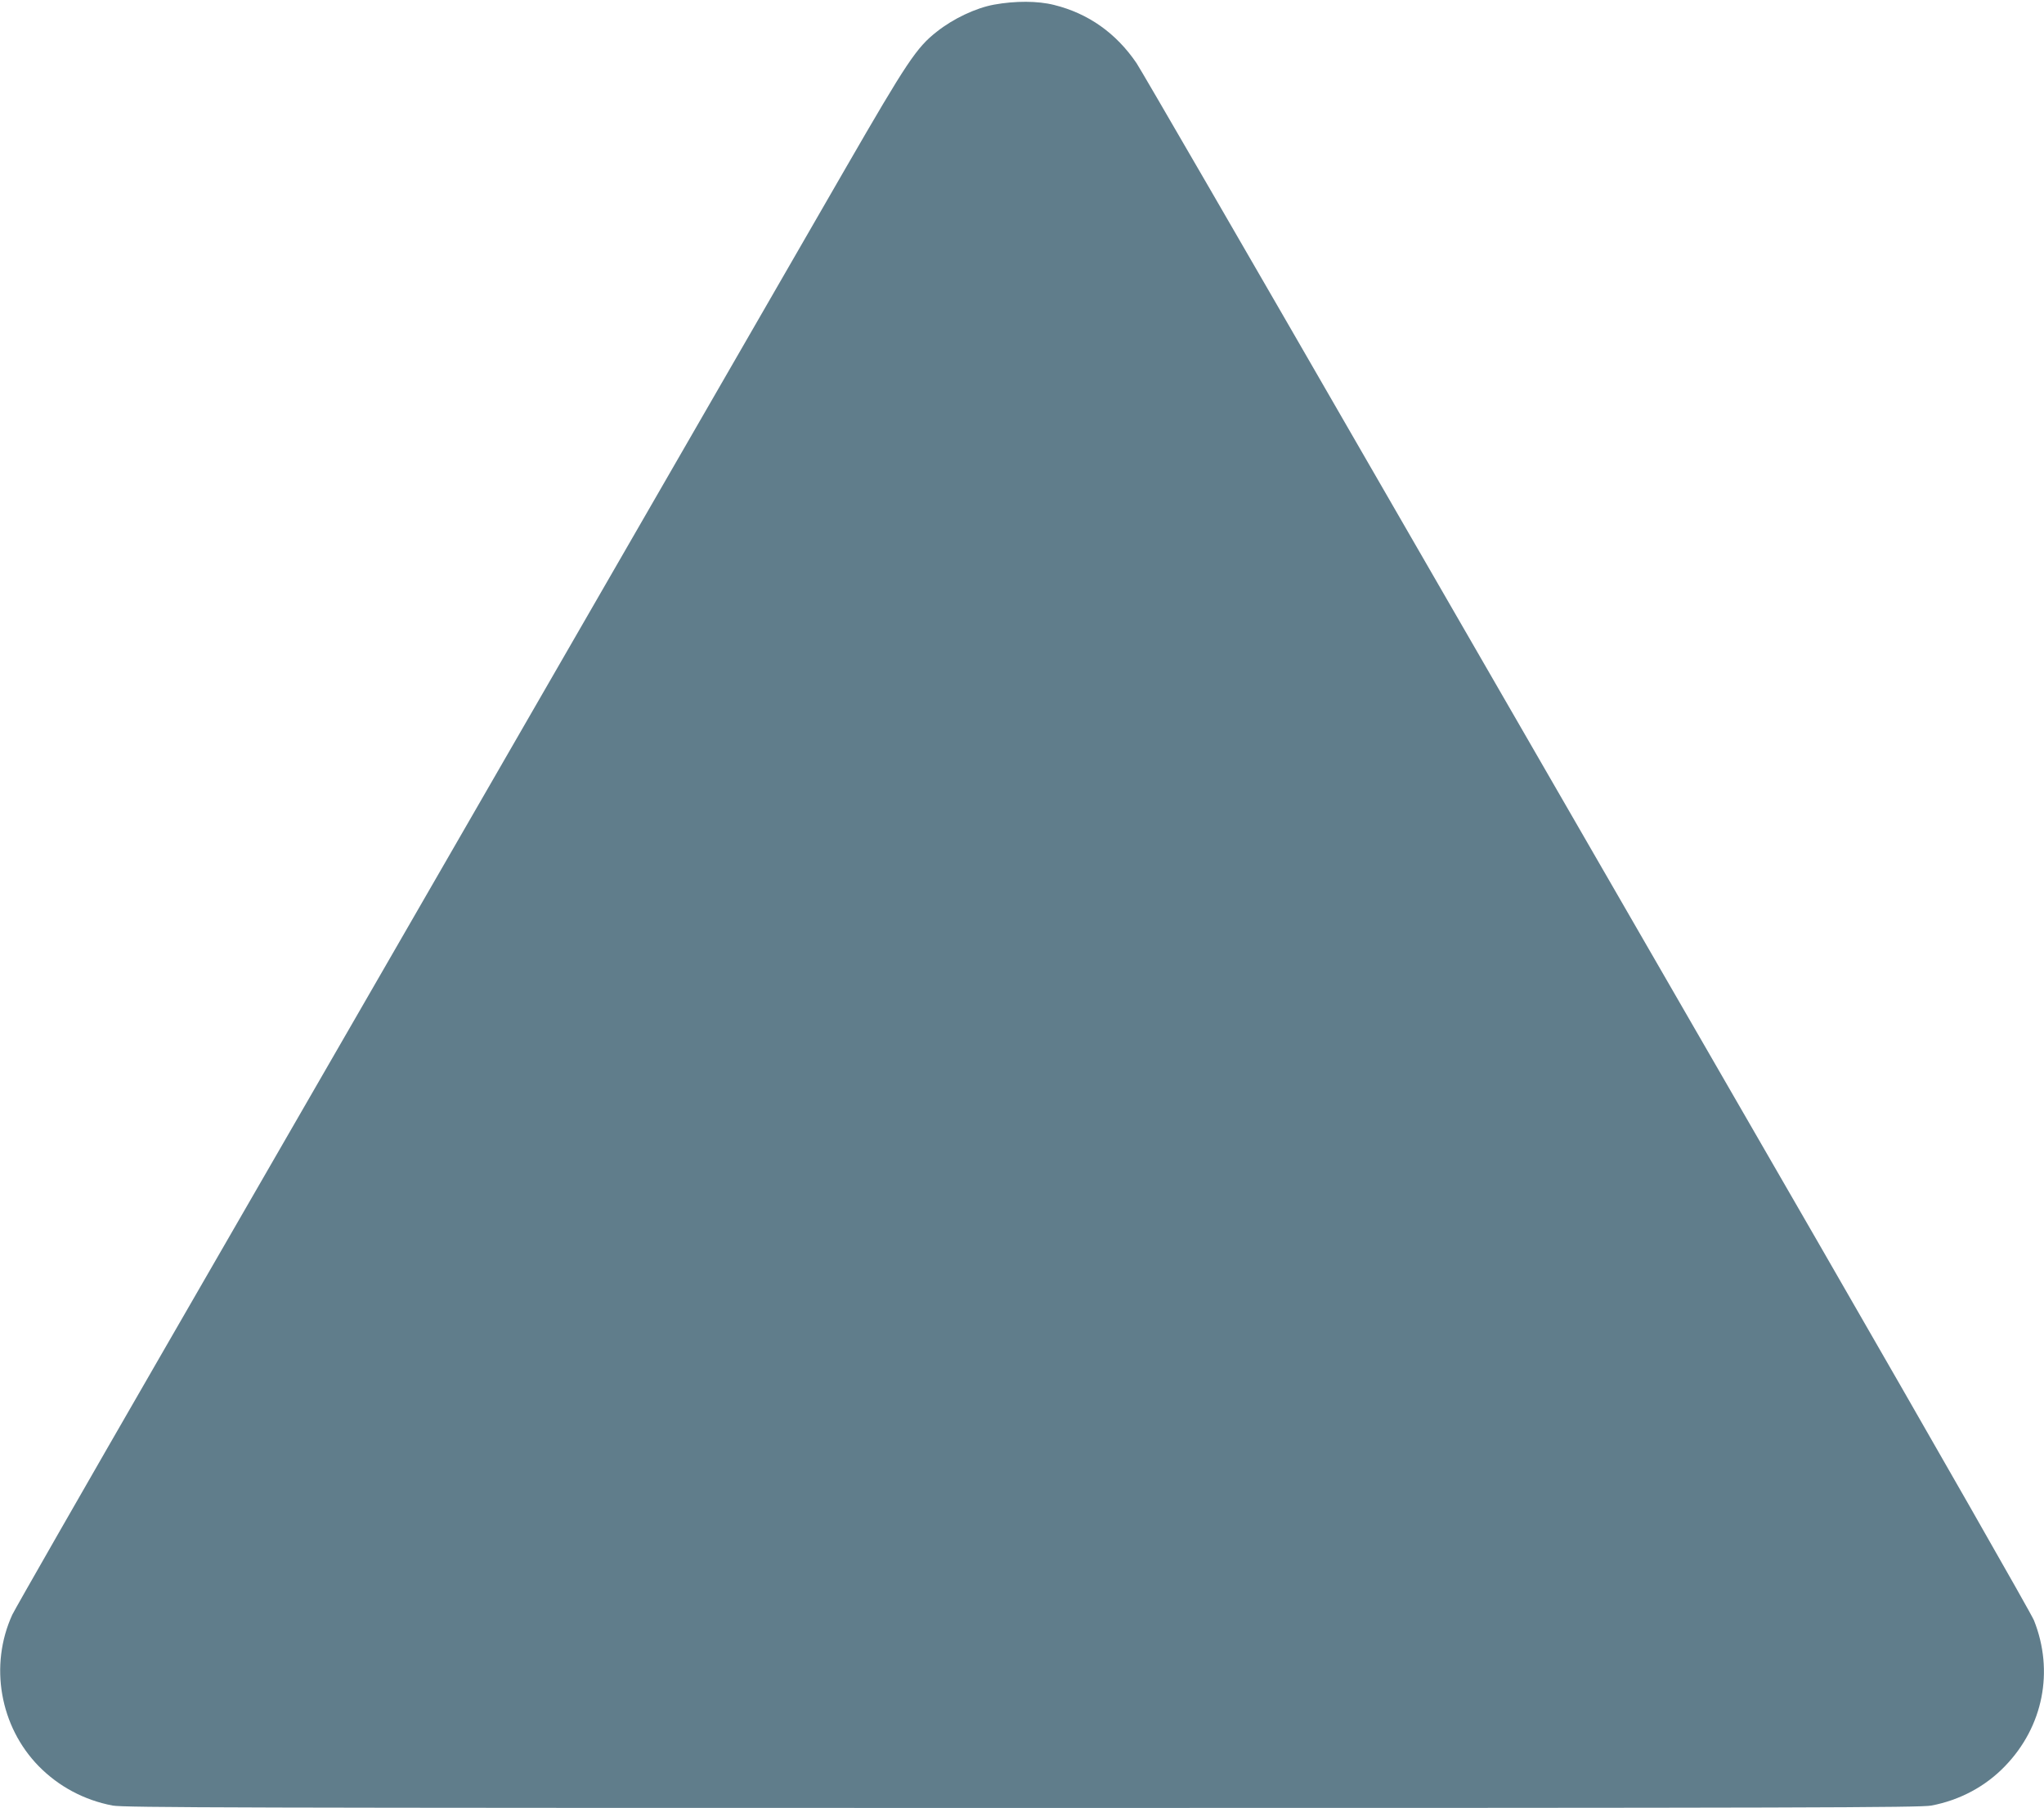 <?xml version="1.0" standalone="no"?>
<!DOCTYPE svg PUBLIC "-//W3C//DTD SVG 20010904//EN"
 "http://www.w3.org/TR/2001/REC-SVG-20010904/DTD/svg10.dtd">
<svg version="1.0" xmlns="http://www.w3.org/2000/svg"
 width="1280pt" height="1132pt" viewBox="0 0 1280 1132"
 preserveAspectRatio="xMidYMid meet">
<g transform="translate(0,1132) scale(0.1,-0.1)"
fill="#607d8b" stroke="none">
<path d="M6225 11291 c-115 -21 -256 -88 -358 -169 -127 -99 -187 -189 -571
-854 -2601 -4509 -3495 -6059 -4271 -7403 -505 -875 -931 -1619 -948 -1655
-145 -317 -78 -700 166 -949 125 -127 284 -212 462 -246 67 -13 782 -15 5695
-15 4913 0 5628 2 5695 15 179 34 339 120 461 247 239 247 308 595 181 913
-19 45 -606 1073 -1351 2365 -726 1257 -1974 3419 -2774 4805 -799 1386 -1472
2547 -1495 2580 -128 188 -302 311 -516 364 -103 26 -244 26 -376 2z"/>
</g>
</svg>
